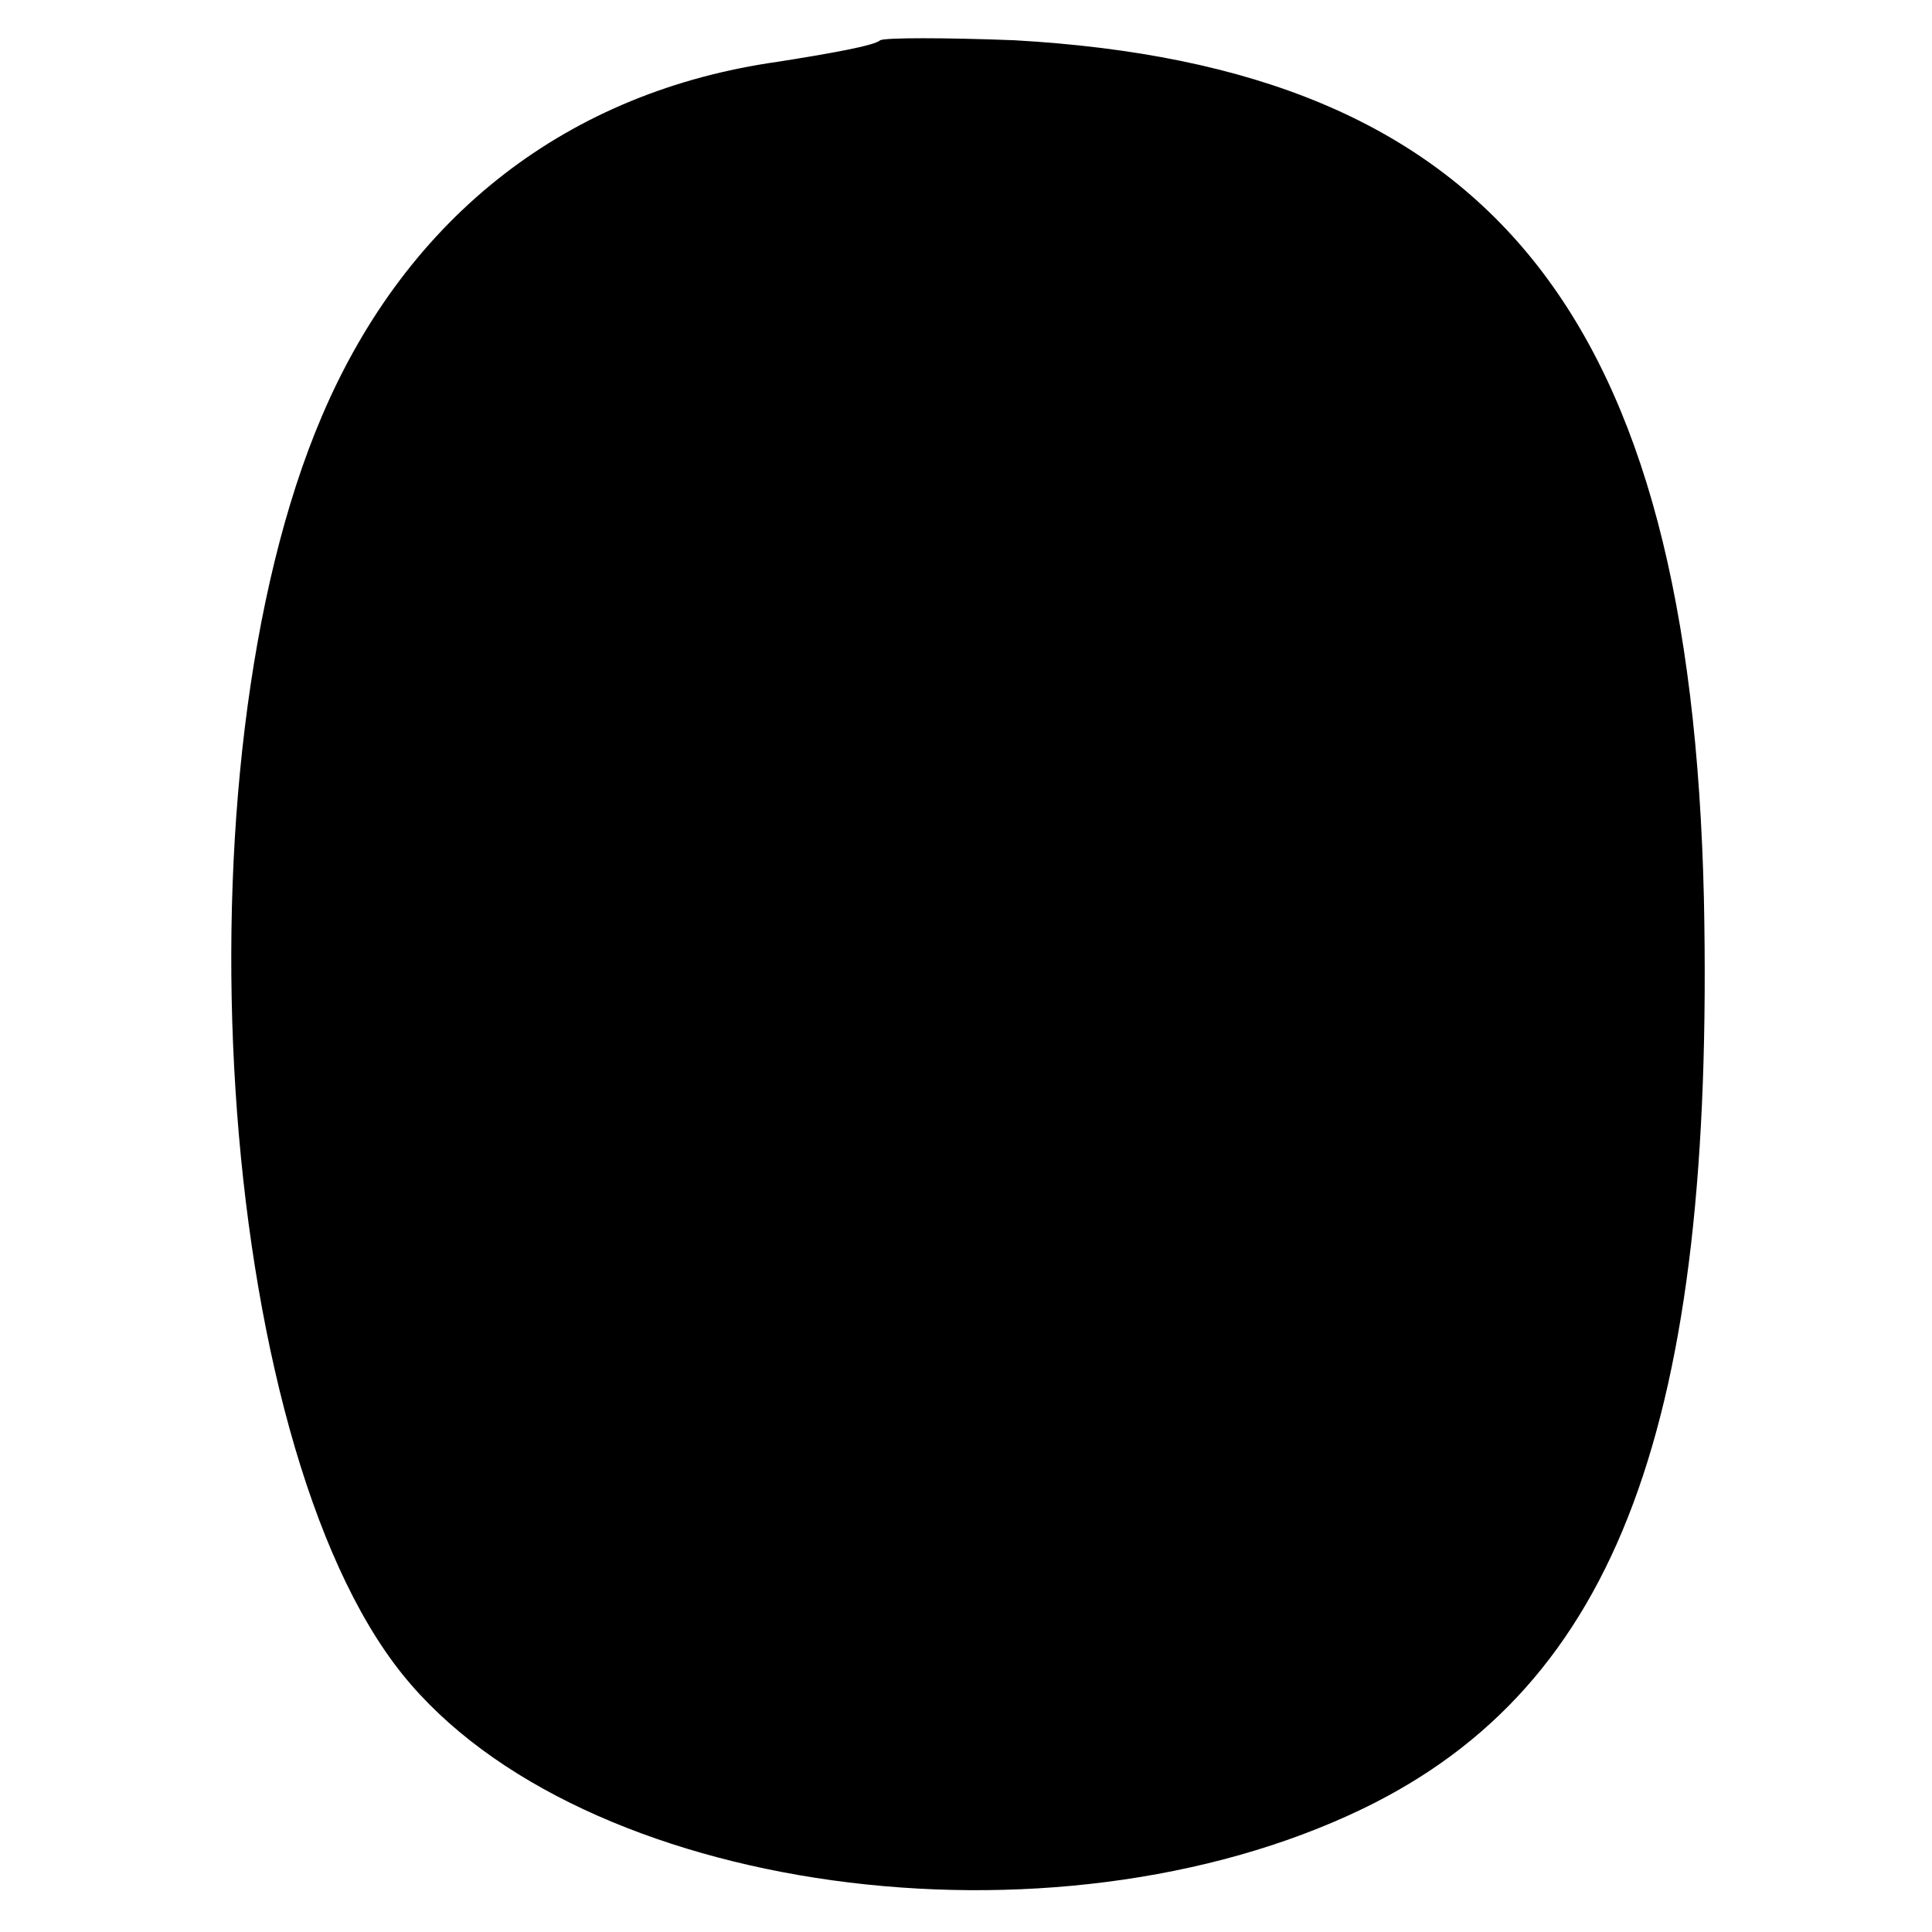 <?xml version="1.0" standalone="no"?>
<!DOCTYPE svg PUBLIC "-//W3C//DTD SVG 20010904//EN"
 "http://www.w3.org/TR/2001/REC-SVG-20010904/DTD/svg10.dtd">
<svg version="1.0" xmlns="http://www.w3.org/2000/svg"
 width="72pt" height="72pt" viewBox="0 0 72 72"
 preserveAspectRatio="xMidYMid meet">
<g transform="translate(0,72) scale(0.1,-0.1)"
fill="#000000" stroke="none">
<path d="M328 705 c-2 -2 -19 -5 -38 -8 -78 -11 -138 -57 -170 -132 -56 -131
-40 -382 30 -469 66 -82 242 -106 358 -50 95 46 131 144 127 339 -5 218 -79
310 -257 320 -26 1 -48 1 -50 0z"/>
</g>
</svg>

